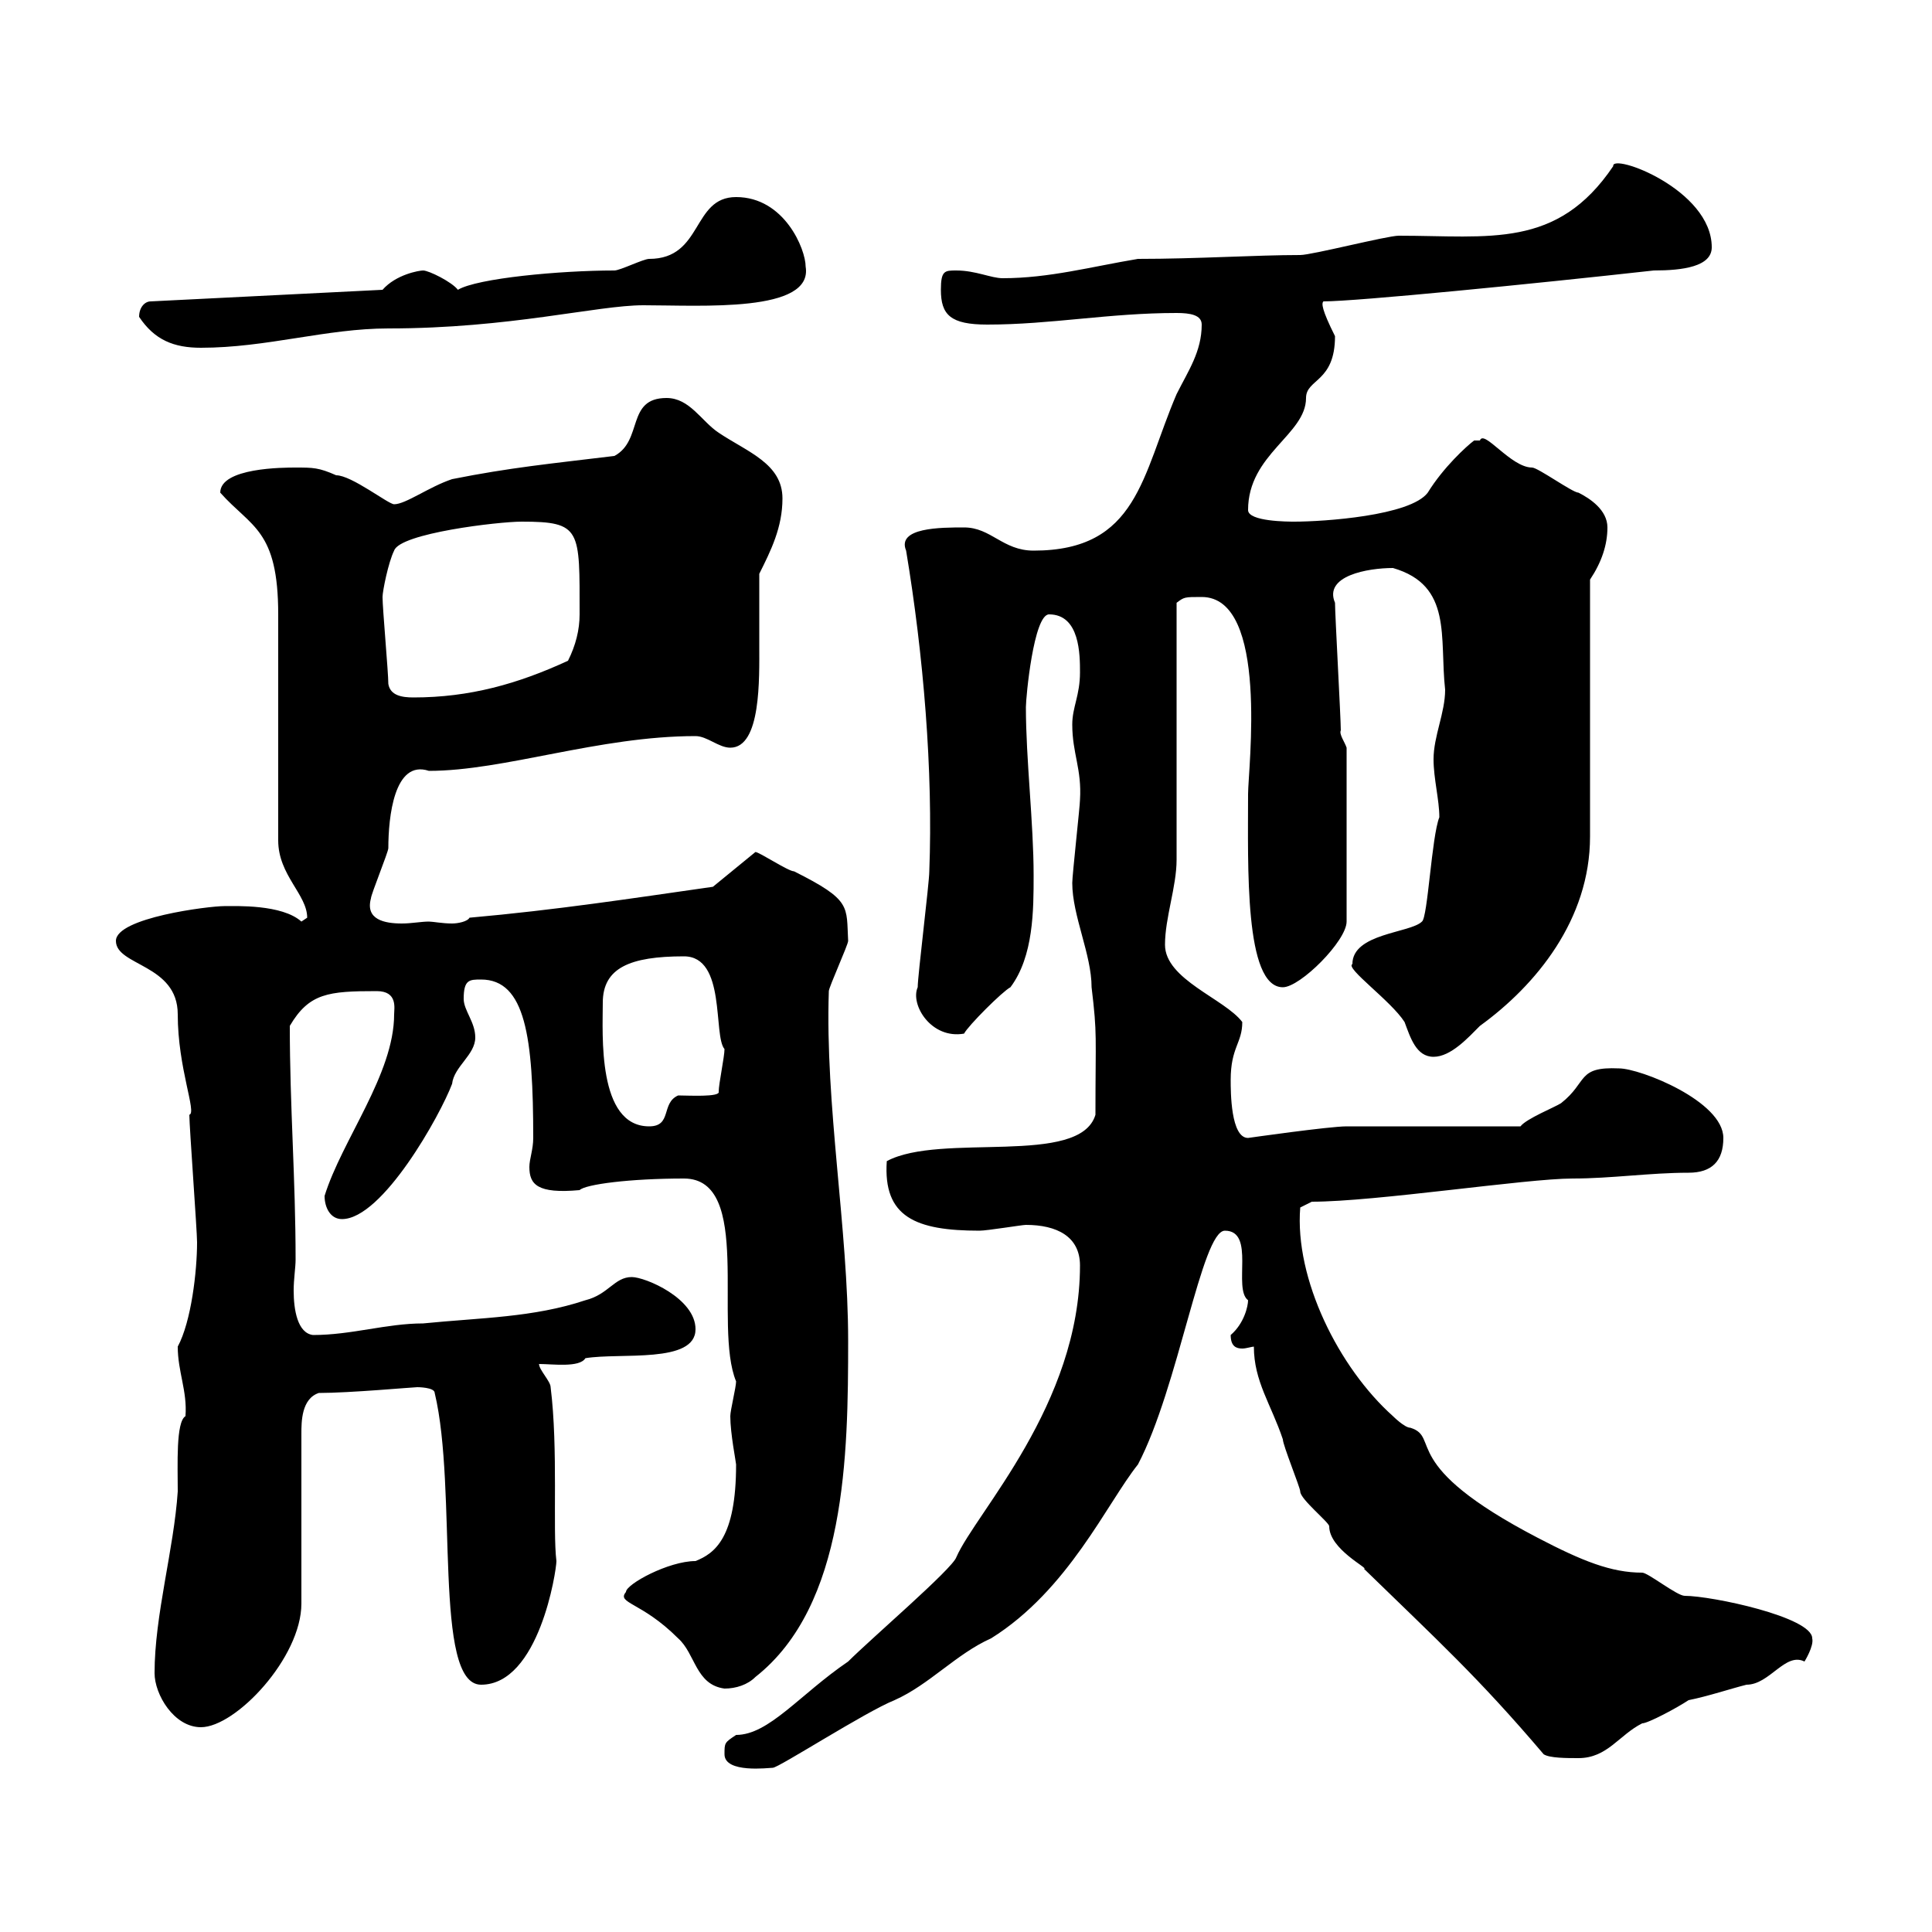 <svg xmlns="http://www.w3.org/2000/svg" xmlns:xlink="http://www.w3.org/1999/xlink" width="300" height="300"><path d="M112.50 272.40C112.50 275.40 119.40 274.50 120 274.50C120.90 274.50 134.40 265.80 138.90 264C144.30 261.60 148.50 256.80 153.90 254.40C165.90 246.90 171.90 233.40 176.70 227.40C183 215.40 186.60 191.10 190.20 191.10C195 191.10 191.40 200.10 193.80 201.90C193.80 202.80 193.20 205.50 191.10 207.30C191.10 209.10 192 209.40 192.90 209.40C193.50 209.40 194.40 209.10 194.70 209.10C194.70 214.50 197.40 218.10 199.20 223.50C199.20 224.40 201.90 231 201.90 231.60C201.90 232.80 206.40 236.40 206.40 237C206.40 240.60 212.70 243.60 211.80 243.60C223.20 254.70 229.50 260.40 239.70 272.40C240.60 273 243.30 273 245.10 273C249.60 273 251.40 269.40 255 267.60C255.90 267.60 260.40 265.20 262.20 264C265.20 263.40 268.80 262.20 271.20 261.60C274.80 261.60 277.20 256.50 280.20 258C280.20 258 281.70 255.60 281.40 254.40C281.40 251.10 265.80 247.80 261.60 247.80C260.40 247.80 255.90 244.20 255 244.20C250.20 244.20 245.70 242.40 238.80 238.80C216.90 227.40 223.80 223.20 219 221.70C218.10 221.70 216.30 219.90 216.30 219.90C207.90 212.40 201 198.60 201.90 187.50L203.70 186.60C213.60 186.60 237 183 244.20 183C250.20 183 256.20 182.10 262.20 182.10C265.80 182.10 267.60 180.30 267.60 176.70C267.60 171 254.70 165.90 251.40 165.90C244.80 165.60 246.60 168 242.40 171.30C241.50 171.90 237 173.70 236.10 174.90C232.50 174.90 213.60 174.90 209.10 174.90C206.40 174.90 193.80 176.70 193.80 176.70C191.10 176.70 191.10 169.50 191.10 167.70C191.10 162.60 192.90 162 192.90 158.70C190.20 155.10 180.90 152.10 180.90 146.70C180.90 142.50 182.70 137.70 182.70 133.50L182.70 93.60C183.90 92.70 183.90 92.70 186.60 92.70C197.10 92.70 193.80 119.40 193.80 123.30C193.80 134.40 193.20 153.30 199.20 153.30C201.90 153.30 209.10 146.10 209.10 143.10L209.10 116.10C208.80 115.20 207.90 114 208.20 113.40C208.20 111.60 207.30 95.40 207.30 93.60C205.50 89.40 212.40 88.20 216.30 88.20C225.60 90.90 223.50 99 224.40 107.10C224.40 110.70 222.60 114.30 222.60 117.90C222.60 120.90 223.50 124.20 223.50 126.90C222.30 129.90 221.70 142.50 220.80 143.10C219 144.90 210 144.90 210 149.70C208.80 150.30 216 155.40 218.10 158.70C219 161.10 219.90 164.10 222.60 164.10C225.30 164.10 228 161.10 229.80 159.30C238.50 153 246.90 142.80 246.90 129.90L246.90 90C248.70 87.30 249.60 84.60 249.60 81.90C249.60 79.20 246.90 77.40 245.10 76.50C244.20 76.50 238.80 72.60 237.90 72.60C234.60 72.60 230.40 66.60 229.80 68.40C229.80 68.40 229.80 68.40 228.90 68.40C227.70 69.30 224.10 72.60 221.70 76.50C219 80.10 205.50 81 201 81C200.10 81 193.80 81 193.80 79.20C193.80 70.50 202.80 67.50 202.80 61.80C202.80 58.80 207.30 59.40 207.30 52.20C205.20 48 205.20 47.10 205.50 46.80C210.60 46.80 237.90 44.10 256.80 42C261.30 42 265.80 41.40 265.80 38.40C265.80 29.40 250.20 23.70 250.50 25.80C241.80 38.70 231.30 36.60 217.20 36.60C215.40 36.60 203.70 39.60 201.90 39.60C195 39.60 186 40.20 176.70 40.20C169.50 41.40 162.90 43.20 155.70 43.20C153.90 43.20 151.50 42 148.50 42C146.70 42 146.10 42 146.10 45C146.10 48.90 147.60 50.40 153.30 50.40C163.20 50.40 172.20 48.60 182.70 48.60C184.80 48.60 186.60 48.90 186.60 50.40C186.60 54.60 184.50 57.60 182.70 61.20C177.30 73.80 176.70 85.50 160.50 85.50C155.70 85.50 153.90 81.90 149.70 81.90C146.10 81.90 139.20 81.90 140.70 85.50C143.40 101.70 144.90 119.70 144.30 135.30C144.30 137.10 142.50 151.50 142.50 153.30C141.30 156 144.60 161.40 149.70 160.50C150.30 159.30 155.70 153.90 156.90 153.30C160.50 148.50 160.50 141.30 160.50 135.90C160.50 127.80 159.30 117.90 159.30 109.80C159.30 108.30 160.50 95.40 162.90 95.40C167.70 95.40 167.70 101.70 167.70 104.40C167.70 108 166.50 109.80 166.50 112.50C166.50 117 168 119.40 167.70 124.20C167.70 125.10 166.50 135.90 166.50 137.10C166.50 142.20 169.50 148.20 169.50 153.30C170.40 160.80 170.10 160.50 170.10 173.10C167.70 181.20 146.10 175.80 137.70 180.30C137.10 189 142.20 191.10 152.10 191.10C153.30 191.10 158.70 190.20 159.30 190.20C164.10 190.20 167.70 192 167.70 196.50C167.70 218.10 151.50 234.90 148.50 241.80C147.90 243.60 135.30 254.40 131.70 258C124.20 263.10 119.40 269.40 114.30 269.40C112.50 270.60 112.50 270.60 112.50 272.40ZM24 259.80C24 263.10 27 268.20 31.20 268.20C36.60 268.20 46.80 257.40 46.80 249L46.80 222.60C46.80 220.80 46.80 217.20 49.50 216.30C54.30 216.30 64.20 215.40 64.80 215.40C64.80 215.40 67.50 215.40 67.50 216.30C71.10 231.30 67.20 261.60 74.70 261.60C83.70 261.60 86.40 243.90 86.40 242.40C85.80 237.60 86.70 225 85.50 215.40C85.50 214.50 83.70 212.70 83.70 211.80C85.80 211.80 90 212.40 90.90 210.90C96.30 210 108 211.80 108 206.40C108 201.60 100.20 198.30 98.10 198.30C95.40 198.30 94.50 201 90.90 201.90C82.80 204.60 74.70 204.60 65.70 205.50C60 205.50 54.60 207.30 48.60 207.30C46.20 207 45.60 203.40 45.60 200.40C45.60 198.60 45.90 196.80 45.90 195.60C45.90 183 45 171.90 45 159.30C48 154.20 51 153.90 58.50 153.90C61.80 153.90 61.20 156.60 61.20 157.50C61.20 166.80 53.10 177 50.40 185.70C50.40 187.50 51.30 189.30 53.10 189.30C59.40 189.30 68.40 173.10 70.20 168.30C70.50 165.60 73.80 163.80 73.80 161.10C73.80 158.70 72 156.90 72 155.10C72 152.10 72.90 152.10 74.70 152.10C81.60 152.10 82.80 161.10 82.80 176.70C82.80 178.50 82.20 180 82.20 181.20C82.20 183.90 83.40 185.40 90 184.80C90.90 183.90 97.80 183 106.20 183C117 183 110.70 205.80 114.30 214.50C114.30 215.40 113.40 219 113.40 219.90C113.40 222.60 114.30 227.10 114.30 227.40C114.30 238.80 111 241.20 108 242.40C103.80 242.40 97.20 246 97.20 247.20C95.70 249 99.60 248.70 105.30 254.40C108 256.80 108 261.60 112.50 262.20C114.30 262.20 116.10 261.60 117.30 260.40C131.40 249.30 131.70 225.90 131.70 208.20C131.70 190.80 128.10 171.60 128.70 153.90C128.70 153.30 131.70 146.70 131.70 146.10C131.40 140.70 132.30 139.80 123.30 135.30C122.40 135.30 117.90 132.30 117.30 132.30L110.70 137.70C98.10 139.50 86.40 141.30 72.90 142.50C72.60 143.10 71.10 143.40 70.20 143.40C68.70 143.40 67.20 143.10 66.60 143.10C65.40 143.10 63.90 143.40 62.40 143.40C59.70 143.40 56.70 142.80 57.60 139.50C57.60 138.90 60.30 132.30 60.30 131.70C60.30 126.90 61.20 117.90 66.60 119.70C78.30 119.70 93 114.30 108 114.30C109.80 114.30 111.60 116.10 113.40 116.10C118.20 116.10 117.90 105.30 117.90 100.20C117.90 96.30 117.90 92.70 117.90 89.10C119.70 85.50 121.50 81.90 121.50 77.40C121.50 72 116.10 70.20 111.60 67.20C108.90 65.40 107.10 61.80 103.50 61.80C97.20 61.80 99.90 68.40 95.40 70.80C85.50 72 79.20 72.60 70.20 74.40C66.60 75.60 63 78.30 61.20 78.30C60.30 78.30 54.60 73.80 52.20 73.80C49.50 72.60 48.60 72.60 45.90 72.60C44.10 72.60 34.20 72.60 34.20 76.50C39 81.90 43.20 82.20 43.20 95.40C43.20 100.80 43.20 125.10 43.20 130.50C43.20 135.90 47.70 138.90 47.70 142.50C47.70 142.50 46.80 143.10 46.80 143.10C43.80 140.40 36.60 140.70 34.80 140.70C32.40 140.70 18 142.50 18 146.10C18 150 27.60 149.70 27.60 157.50C27.60 165.90 30.60 172.80 29.40 173.10C29.40 174.90 30.60 191.10 30.60 192.90C30.60 197.40 29.70 205.20 27.60 209.10C27.60 213 29.10 216 28.80 219.90C27.30 220.80 27.60 227.40 27.60 231.60C27 240.60 24 250.80 24 259.80ZM93.60 155.70C93.60 150.30 97.80 148.50 106.20 148.50C112.80 148.50 110.70 160.80 112.50 162.90C112.50 164.10 111.60 168.30 111.60 169.50C111.90 170.40 106.80 170.10 105.30 170.10C102.60 171.30 104.40 174.90 100.80 174.90C92.70 174.90 93.60 160.50 93.60 155.70ZM60.30 106.20C60.30 104.40 59.40 94.50 59.40 92.70C59.40 91.80 60.30 87.30 61.20 85.50C62.10 82.80 77.40 81 81 81C90.30 81 90 82.20 90 95.40C90 97.80 89.40 100.20 88.20 102.60C80.40 106.20 72.90 108.30 64.20 108.30C62.40 108.30 60.60 108 60.30 106.20ZM21.60 49.20C24 52.80 27 54 31.20 54C41.40 54 50.70 51 60.30 51C79.20 51 92.70 47.40 99.90 47.40C108.90 47.40 126.30 48.60 125.10 41.40C125.10 38.70 121.80 30.60 114.30 30.60C107.40 30.60 109.20 40.20 100.80 40.20C99.90 40.20 96.30 42 95.40 42C87 42 74.10 43.20 71.10 45C70.20 43.80 66.60 42 65.70 42C65.10 42 61.50 42.60 59.40 45L23.40 46.80C22.50 46.80 21.60 47.70 21.60 49.20Z"/></svg>